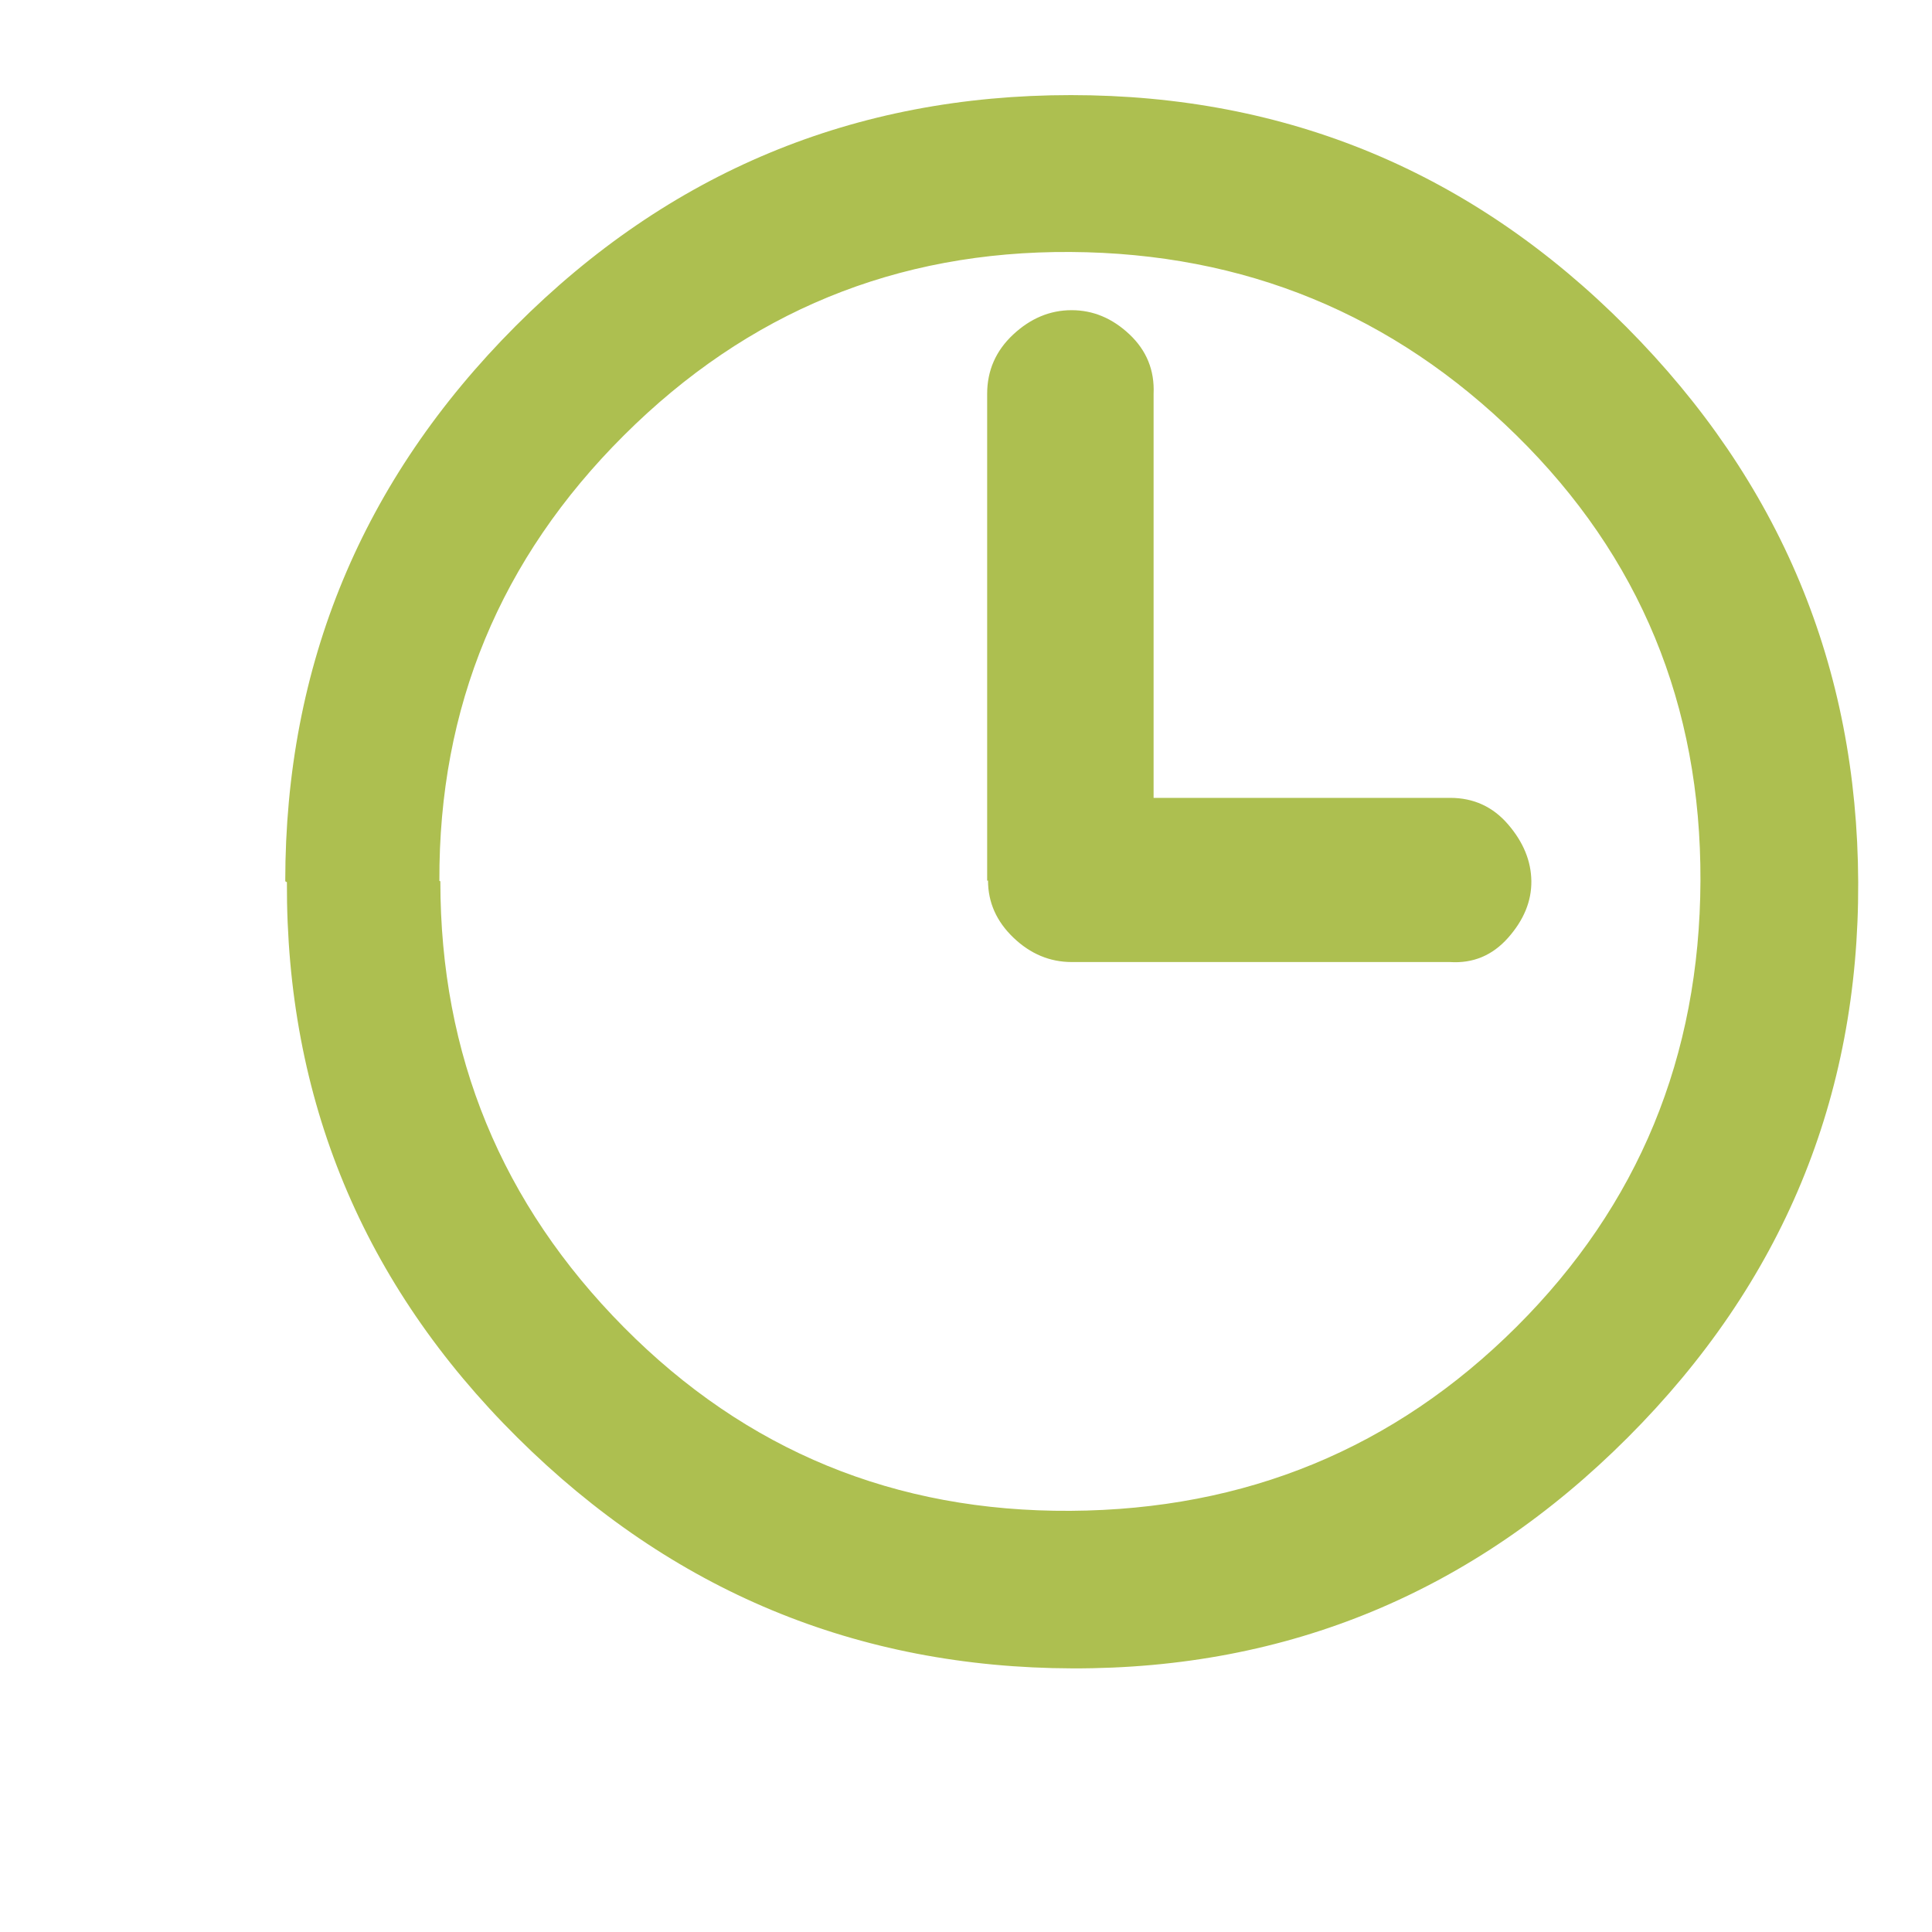<?xml-stylesheet type="text/css" ?>
<svg xmlns="http://www.w3.org/2000/svg" xmlns:xlink="http://www.w3.org/1999/xlink" version="1.1" viewBox="0 0 40 40">
<path fill="#adbf50" d="M5.906 18.246q0-6.715 4.77-11.496t11.496-4.781 11.5 4.8 4.8 11.496-4.77 11.496-11.496 4.781-11.496-4.781-4.77-11.496zM9.117 18.246q0 5.4 3.8 9.234t9.246 3.8 9.234-3.809 3.809-9.234-3.809-9.223-9.234-3.797-9.246 3.797-3.82 9.223zM20.438 18.234v-10.078q0-0.727 0.539-1.23t1.207-0.504 1.2 0.5 0.5 1.23v8.367h6.141q0.727 0 1.2 0.551t0.48 1.172-0.48 1.172-1.207 0.504h-7.828q-0.68 0-1.207-0.504t-0.527-1.184z"/>
</svg>
